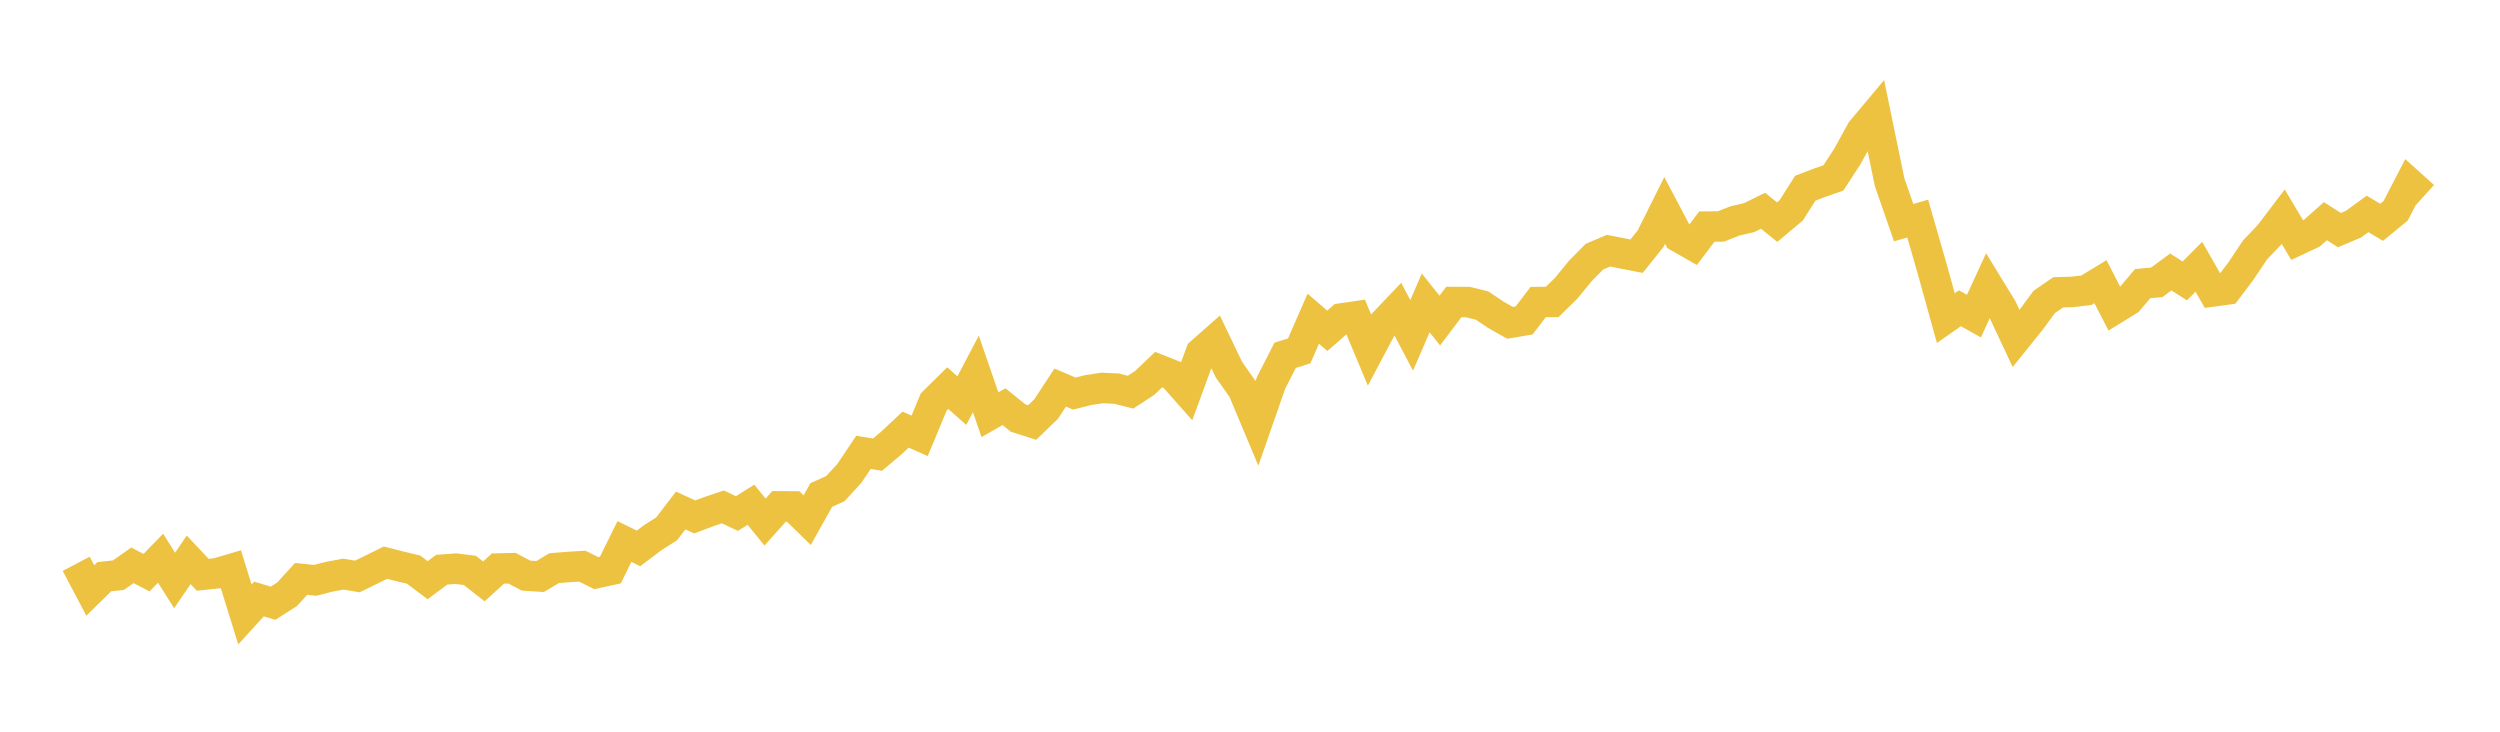 <svg width="164" height="48" xmlns="http://www.w3.org/2000/svg" xmlns:xlink="http://www.w3.org/1999/xlink"><path fill="none" stroke="rgb(237,194,64)" stroke-width="2" d="M5,36.984L5.922,38.735L6.844,37.83L7.766,37.732L8.689,37.085L9.611,37.566L10.533,36.619L11.455,38.079L12.377,36.725L13.299,37.705L14.222,37.608L15.144,37.335L16.066,40.307L16.988,39.295L17.91,39.572L18.832,38.985L19.754,37.977L20.677,38.07L21.599,37.834L22.521,37.663L23.443,37.816L24.365,37.367L25.287,36.91L26.21,37.146L27.132,37.367L28.054,38.061L28.976,37.372L29.898,37.303L30.82,37.418L31.743,38.139L32.665,37.298L33.587,37.275L34.509,37.76L35.431,37.82L36.353,37.27L37.275,37.196L38.198,37.141L39.12,37.598L40.042,37.395L40.964,35.523L41.886,35.976L42.808,35.278L43.731,34.692L44.653,33.49L45.575,33.91L46.497,33.564L47.419,33.25L48.341,33.689L49.263,33.111L50.186,34.248L51.108,33.217L52.03,33.222L52.952,34.123L53.874,32.473L54.796,32.057L55.719,31.054L56.641,29.677L57.563,29.825L58.485,29.049L59.407,28.184L60.329,28.591L61.251,26.373L62.174,25.462L63.096,26.28L64.018,24.529L64.94,27.205L65.862,26.678L66.784,27.422L67.707,27.718L68.629,26.83L69.551,25.425L70.473,25.818L71.395,25.587L72.317,25.449L73.24,25.495L74.162,25.726L75.084,25.125L76.006,24.247L76.928,24.612L77.85,25.652L78.772,23.138L79.695,22.324L80.617,24.247L81.539,25.559L82.461,27.759L83.383,25.111L84.305,23.309L85.228,23.018L86.15,20.906L87.072,21.701L87.994,20.892L88.916,20.758L89.838,22.962L90.76,21.22L91.683,20.249L92.605,22.001L93.527,19.87L94.449,21.03L95.371,19.81L96.293,19.815L97.216,20.041L98.138,20.656L99.06,21.178L99.982,21.021L100.904,19.815L101.826,19.806L102.749,18.9L103.671,17.772L104.593,16.839L105.515,16.446L106.437,16.626L107.359,16.806L108.281,15.656L109.204,13.807L110.126,15.554L111.048,16.081L111.97,14.865L112.892,14.856L113.814,14.491L114.737,14.278L115.659,13.825L116.581,14.574L117.503,13.802L118.425,12.347L119.347,11.995L120.269,11.672L121.192,10.253L122.114,8.58L123.036,7.48L123.958,11.949L124.88,14.607L125.802,14.338L126.725,17.546L127.647,20.869L128.569,20.222L129.491,20.735L130.413,18.733L131.335,20.24L132.257,22.204L133.18,21.058L134.102,19.806L135.024,19.173L135.946,19.149L136.868,19.039L137.79,18.479L138.713,20.268L139.635,19.699L140.557,18.609L141.479,18.521L142.401,17.842L143.323,18.428L144.246,17.5L145.168,19.117L146.09,18.992L147.012,17.772L147.934,16.39L148.856,15.425L149.778,14.214L150.701,15.762L151.623,15.327L152.545,14.509L153.467,15.096L154.389,14.704L155.311,14.033L156.234,14.583L157.156,13.825L158.078,12.046L159,12.878"></path></svg>